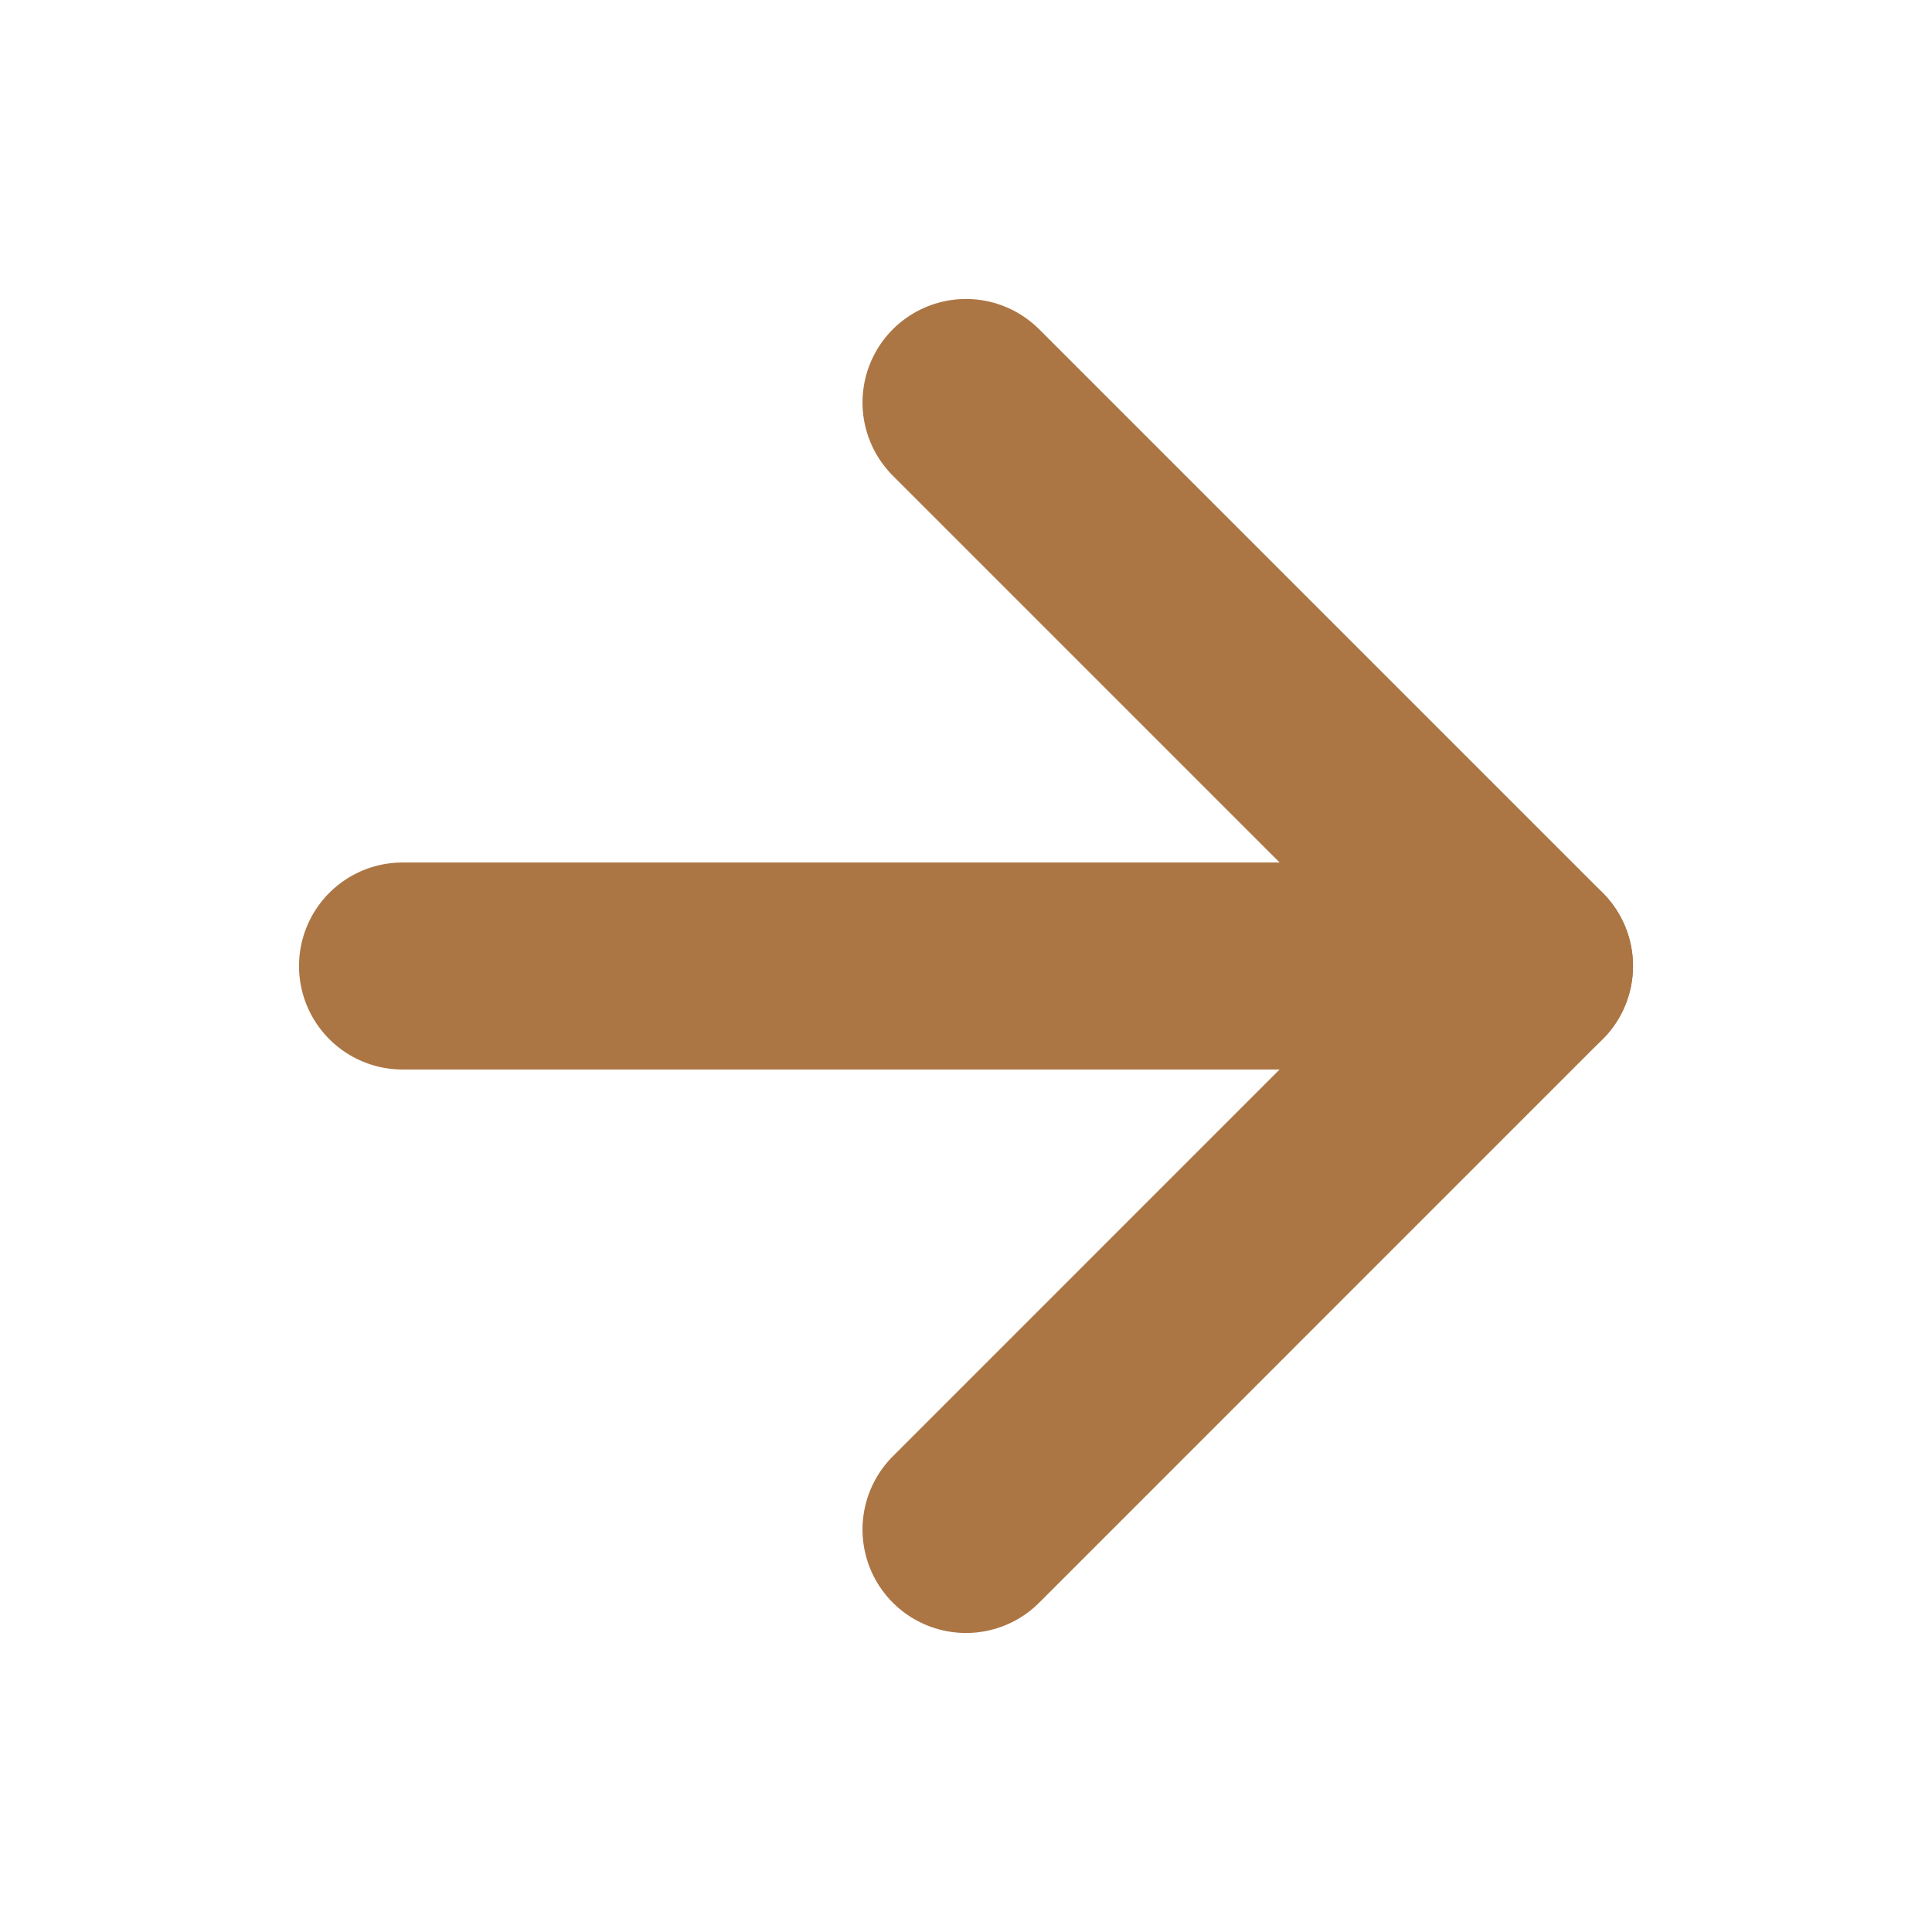 <svg width="56" height="56" viewBox="0 0 56 56" fill="none" xmlns="http://www.w3.org/2000/svg">
<path d="M11.667 28H44.334" stroke="#AC7644" stroke-width="6" stroke-linecap="round" stroke-linejoin="round"/>
<path d="M28 11.666L44.333 27.999L28 44.333" stroke="#AC7644" stroke-width="6" stroke-linecap="round" stroke-linejoin="round"/>
</svg>
